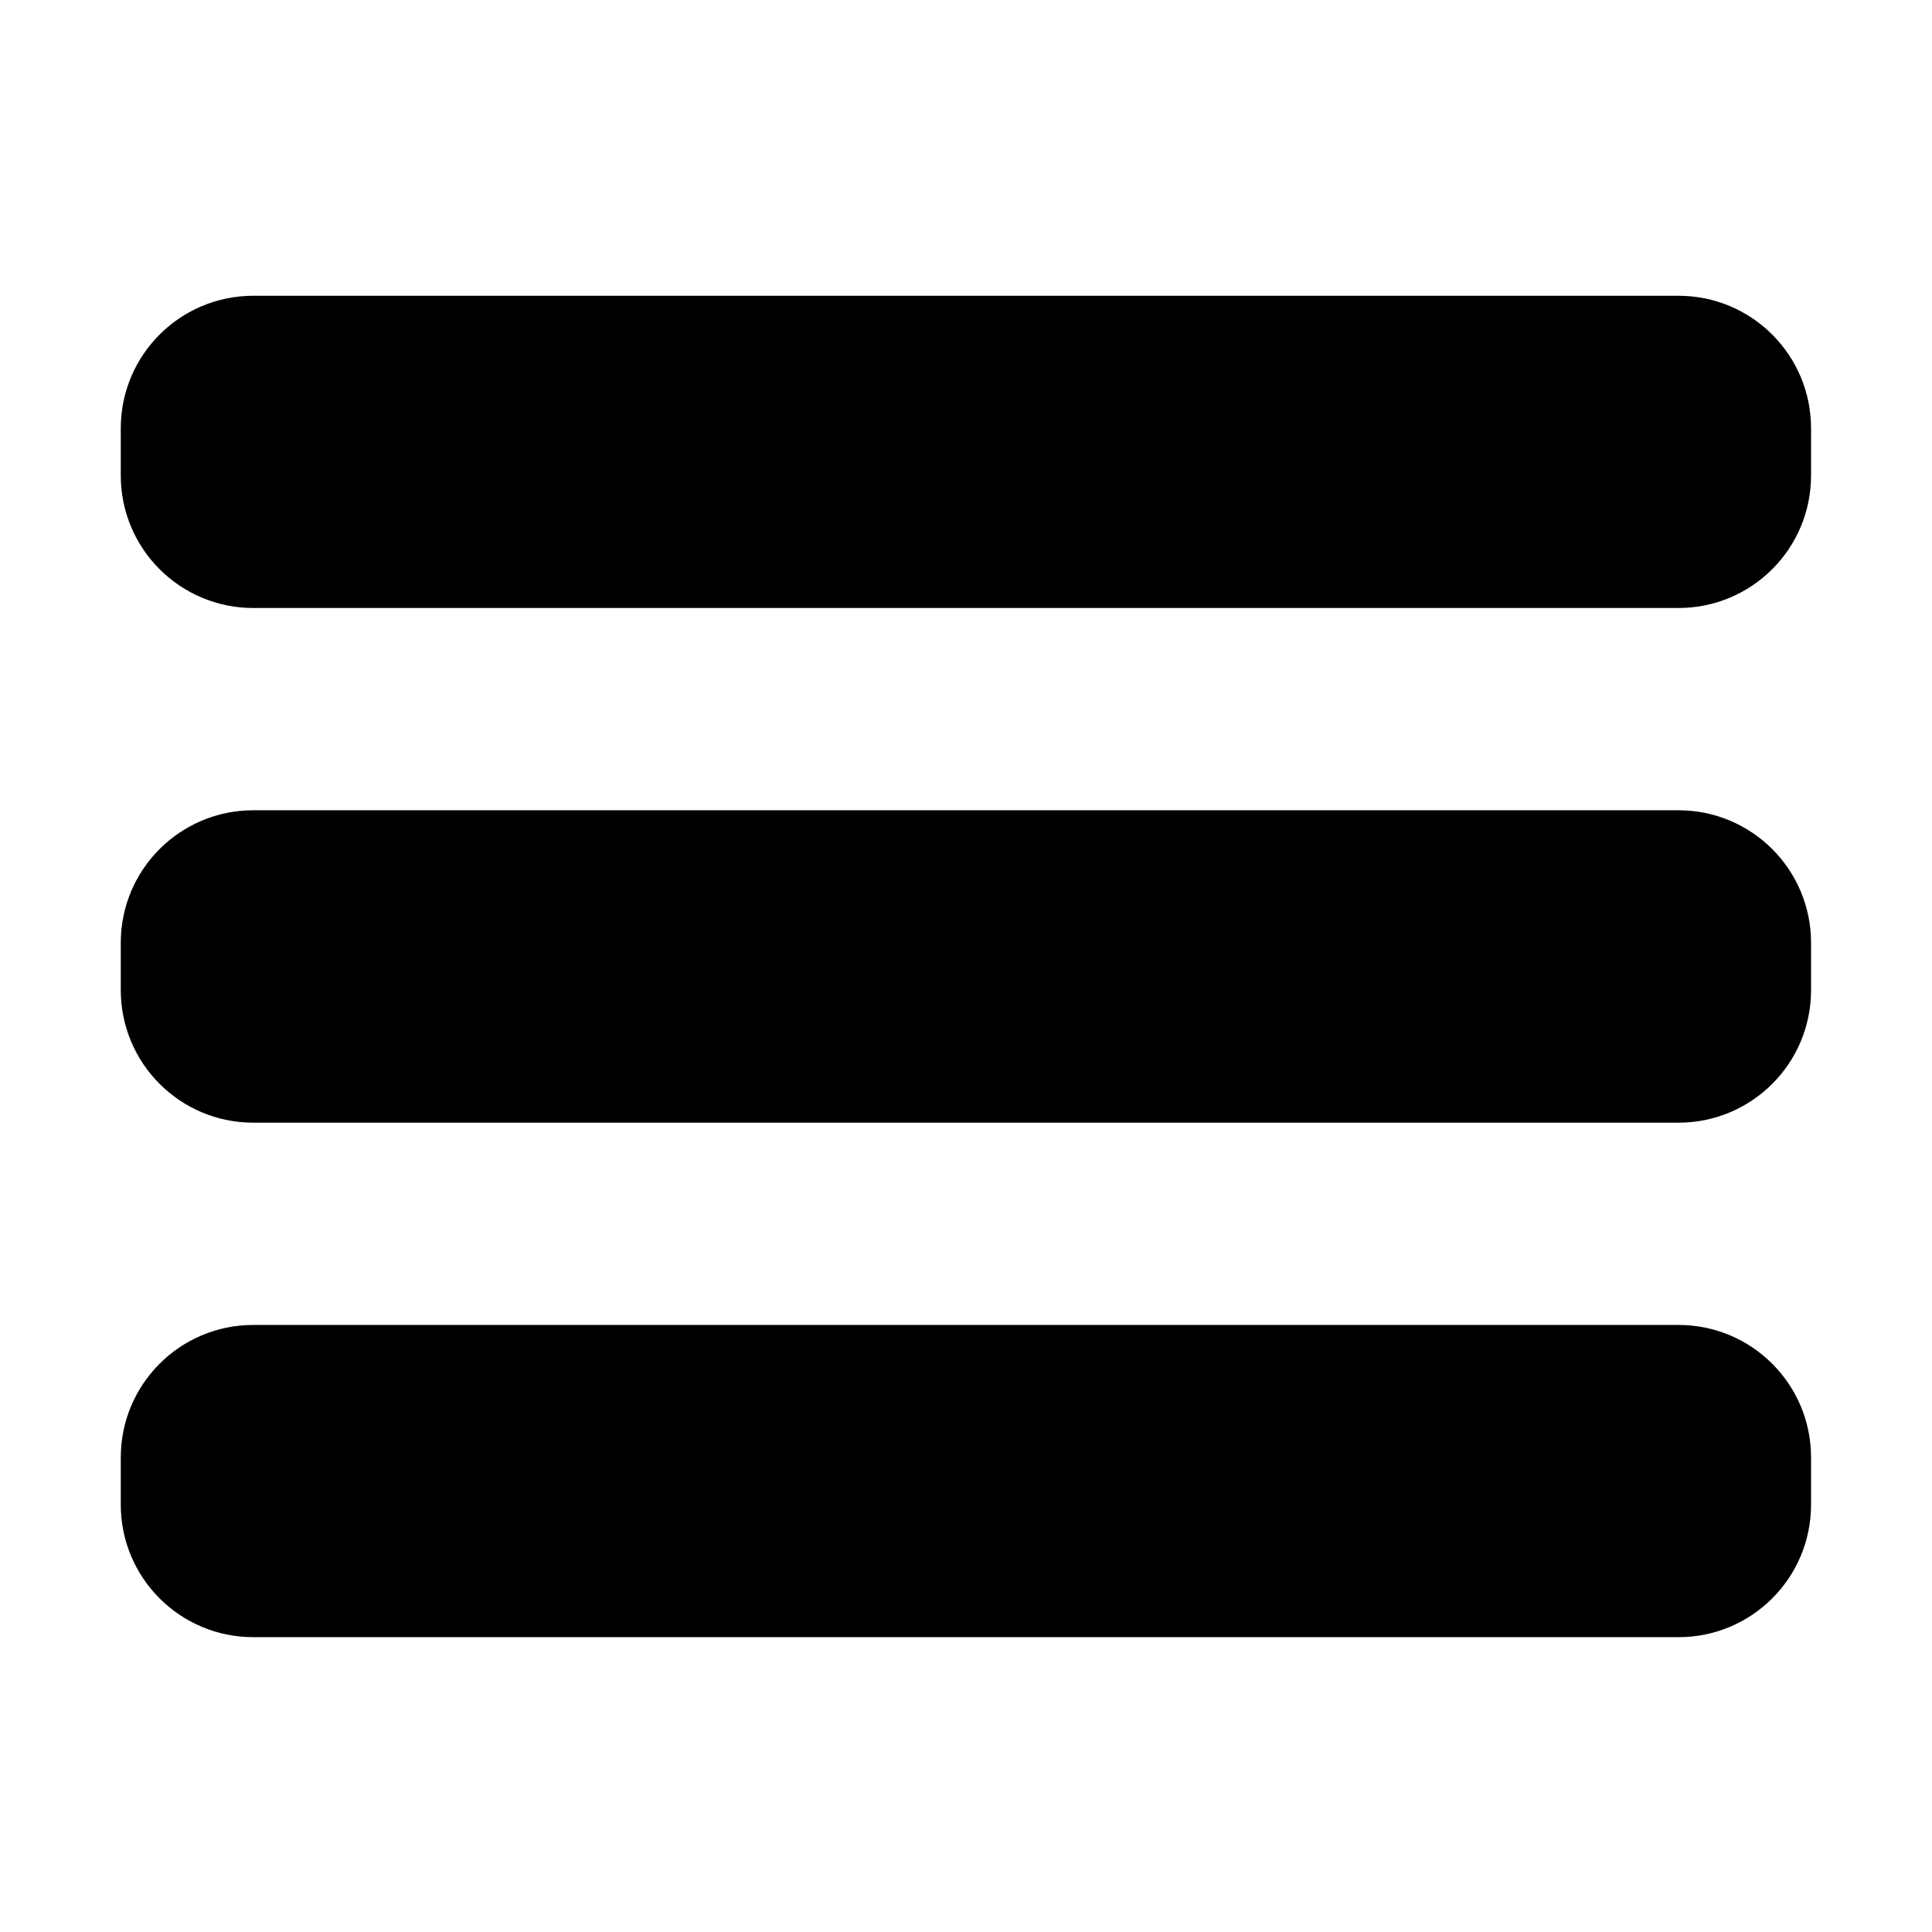 <svg width="43" height="43" viewBox="0 0 43 43" fill="none" xmlns="http://www.w3.org/2000/svg">
<path d="M2.688 9.533V10.582C2.688 12.212 4.008 13.532 5.637 13.532H37.358C38.988 13.532 40.308 12.212 40.308 10.582V9.533C40.308 7.903 38.988 6.583 37.358 6.583H5.637C4.008 6.583 2.688 7.903 2.688 9.533ZM5.637 24.987H37.358C38.988 24.987 40.308 23.667 40.308 22.038V20.984C40.308 19.354 38.988 18.034 37.358 18.034H5.637C4.008 18.034 2.688 19.354 2.688 20.984V22.033C2.688 23.667 4.008 24.987 5.637 24.987ZM5.637 36.438H37.358C38.988 36.438 40.308 35.118 40.308 33.488V32.439C40.308 30.809 38.988 29.489 37.358 29.489H5.637C4.008 29.489 2.688 30.809 2.688 32.439V33.488C2.688 35.118 4.008 36.438 5.637 36.438Z" fill="black"/>
</svg>
